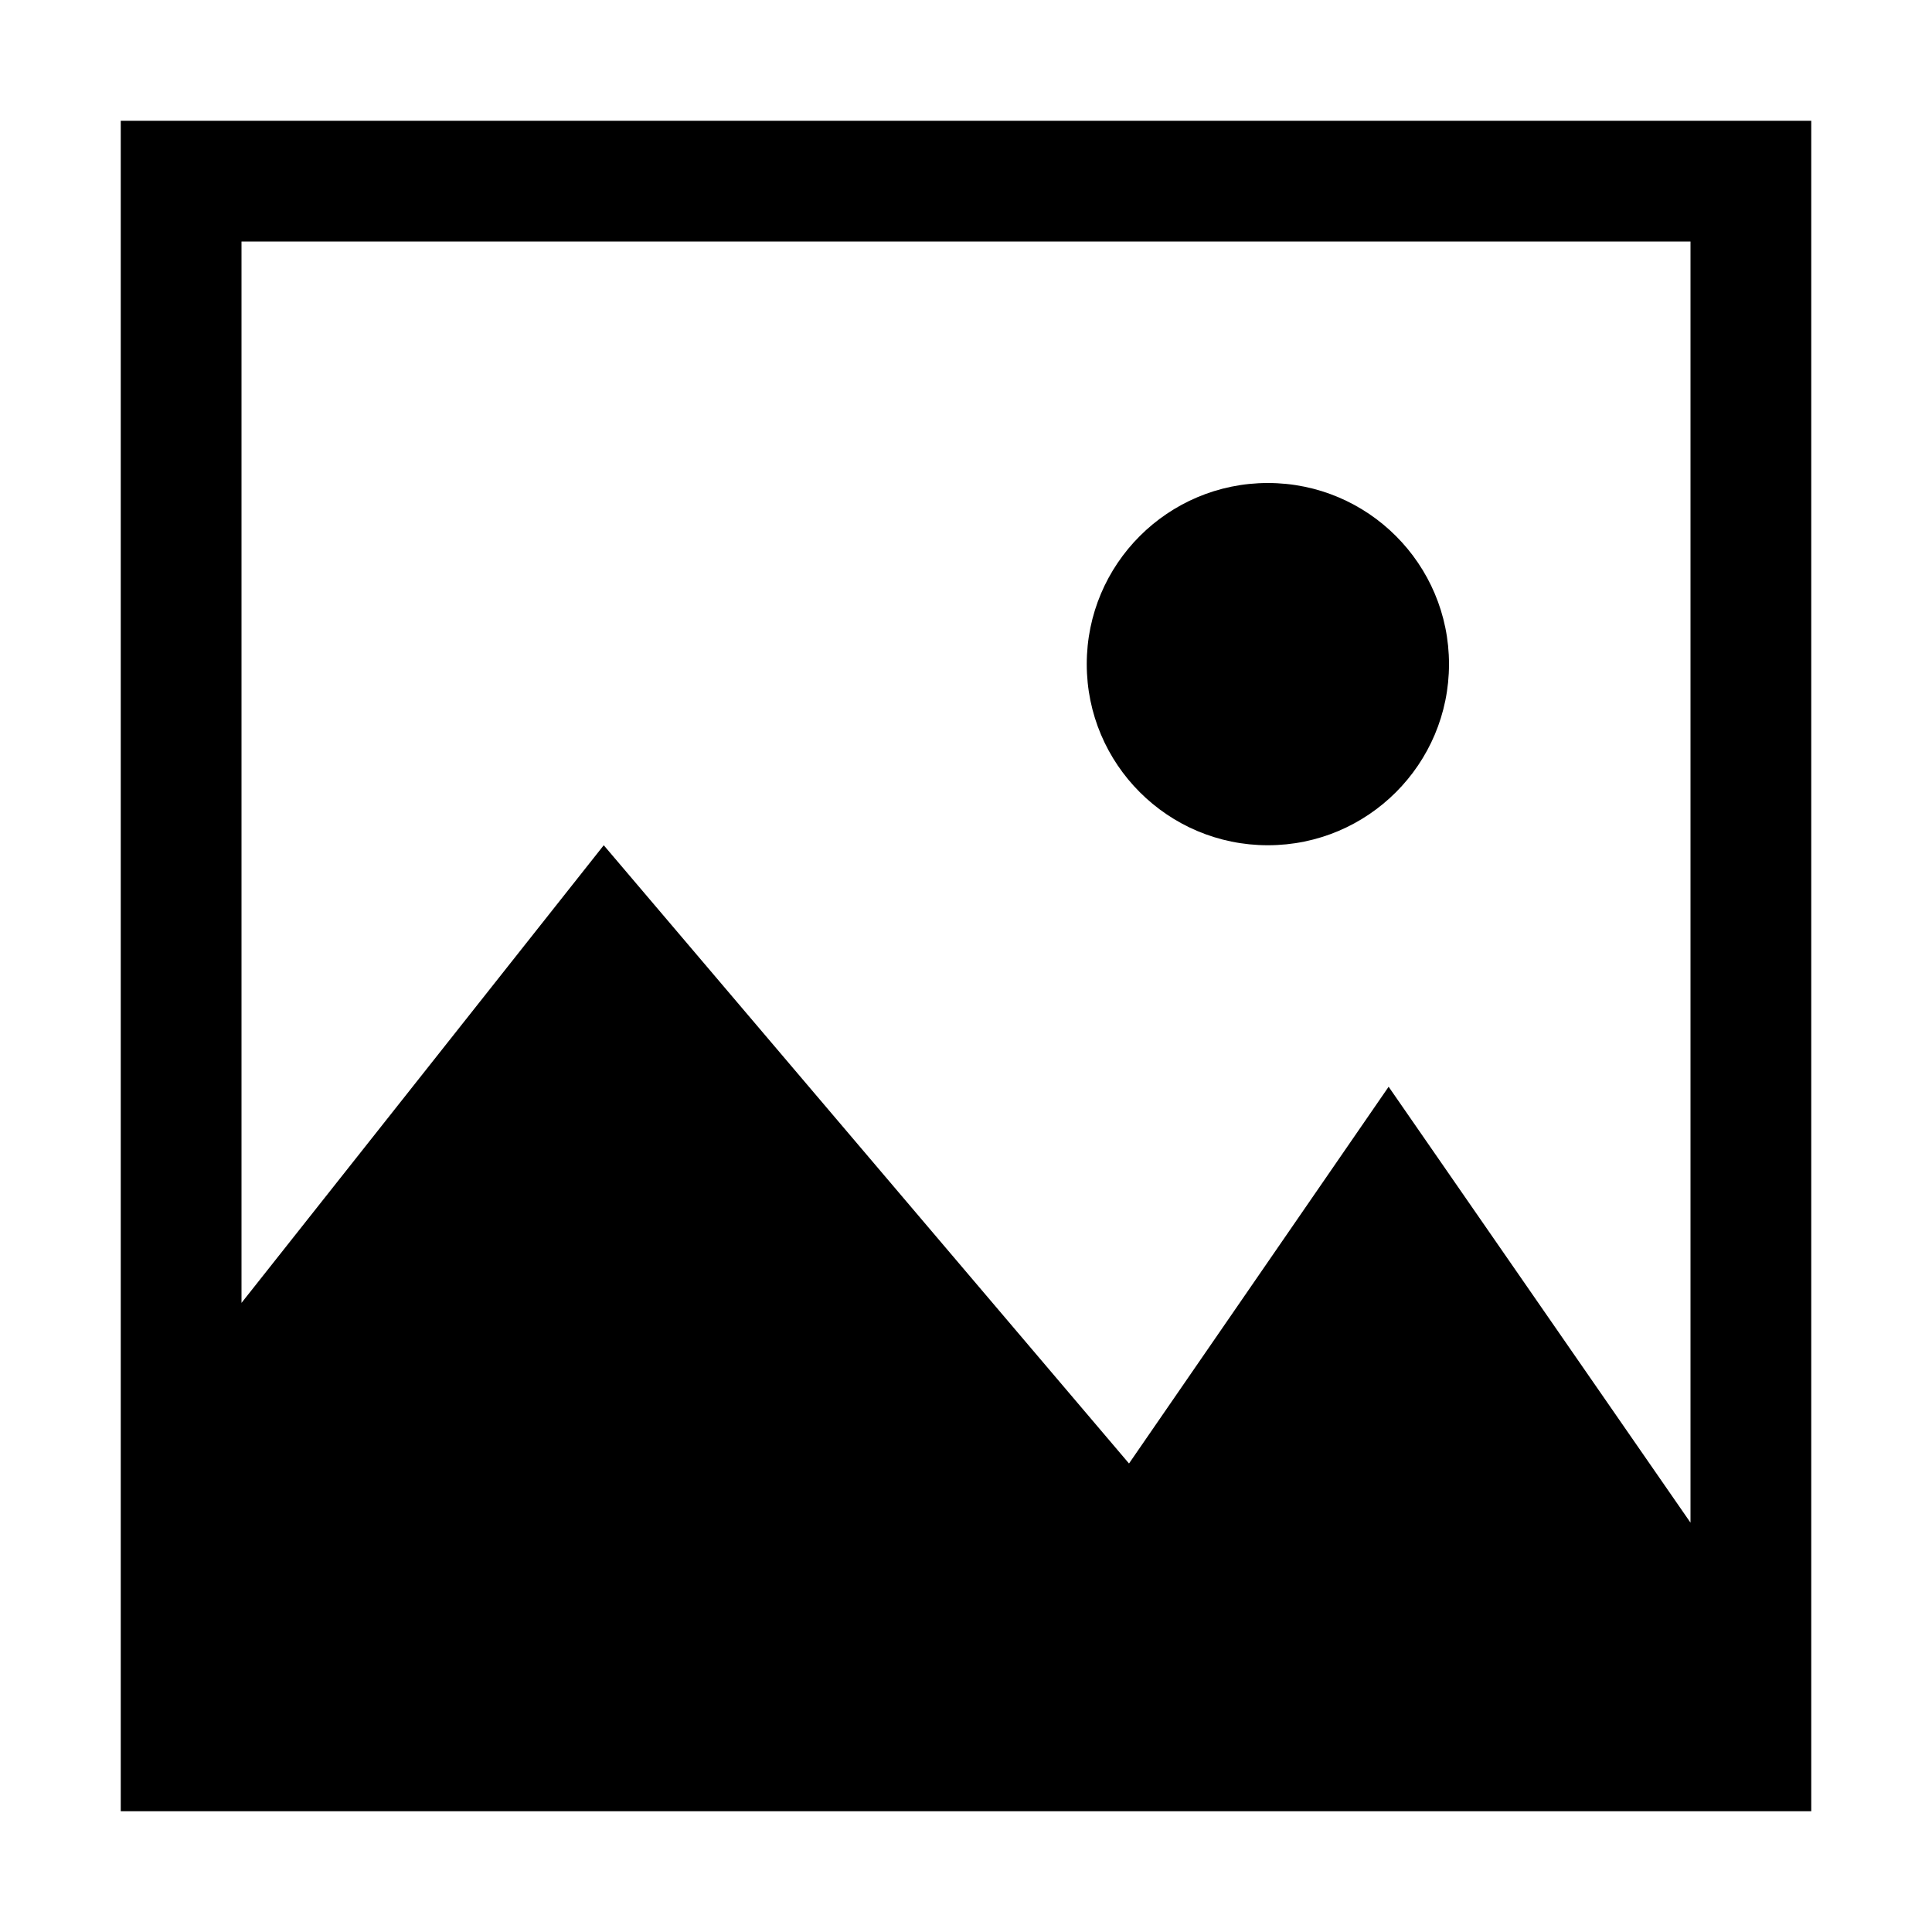 <svg id="Layer_1" data-name="Layer 1" xmlns="http://www.w3.org/2000/svg" viewBox="0 0 16 16"><circle cx="10.5" cy="5.5" r="1.5"/><path d="M1,1V15H15V1ZM11.5,9,9.35,12.12,5,7,2,10.79V2H14V12.61Z"/></svg>